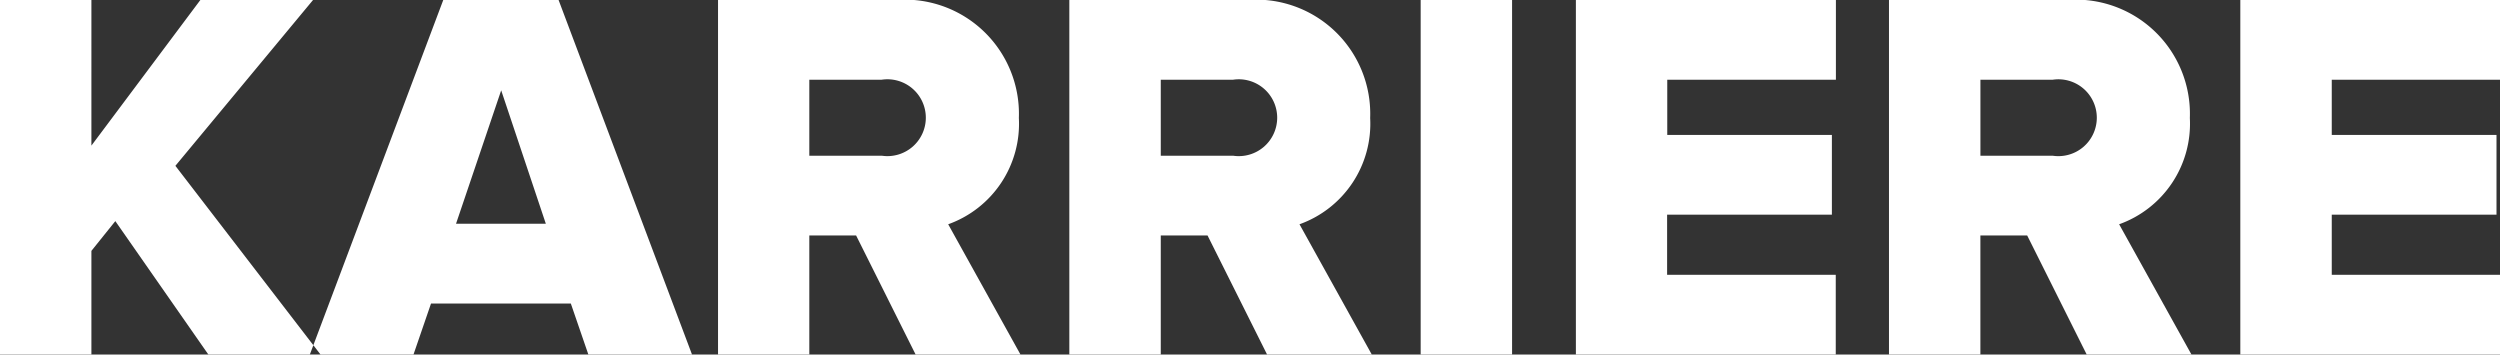 <svg xmlns="http://www.w3.org/2000/svg" width="81.532" height="11.562" viewBox="0 0 81.532 11.562">
  <rect x="0" y="0" width="81.532" height="11.562" fill="#333333" stroke="none"/>
  <defs>
    <style>
      .cls-1 {
        fill: #fff;
        fill-rule: evenodd;
      }
    </style>
  </defs>
  <path id="KARRIERE" class="cls-1" d="M263.858,265.561l-4.732-6.153,4.49-5.409h-3.675l-3.554,4.75V254h-2.981v11.562h2.981v-3.38l0.78-.971,3.034,4.351h3.657Zm12.116,0L271.623,254h-3.761l-4.351,11.562h3.38l0.572-1.664h4.559l0.572,1.664h3.38Zm-4.767-4.264h-2.929l1.473-4.351Zm15.479,4.264-2.357-4.247a3.481,3.481,0,0,0,2.305-3.466A3.723,3.723,0,0,0,282.613,254h-5.79v11.562H279.8v-3.883h1.526l1.941,3.883h3.415Zm-4.524-6.483H279.8V256.6h2.358A1.253,1.253,0,1,1,282.162,259.078Zm15.981,6.483-2.357-4.247a3.481,3.481,0,0,0,2.305-3.466A3.723,3.723,0,0,0,294.07,254h-5.79v11.562h2.982v-3.883h1.525l1.942,3.883h3.414Zm-4.524-6.483h-2.357V256.6h2.357A1.253,1.253,0,1,1,293.619,259.078Zm9.1,6.483V254h-2.981v11.562h2.981Zm10.556,0v-2.6h-5.5V261h5.374v-2.6H307.78v-1.8h5.5V254H304.8v11.562h8.476Zm11.6,0-2.358-4.247a3.482,3.482,0,0,0,2.306-3.466A3.723,3.723,0,0,0,320.8,254h-5.789v11.562h2.981v-3.883h1.526l1.941,3.883h3.415Zm-4.524-6.483h-2.358V256.6h2.358A1.253,1.253,0,1,1,320.347,259.078Zm14.594,6.483v-2.6h-5.494V261h5.373v-2.6h-5.373v-1.8h5.494V254h-8.476v11.562h8.476Z" transform="translate(-253.406 -254)"/>
</svg>
